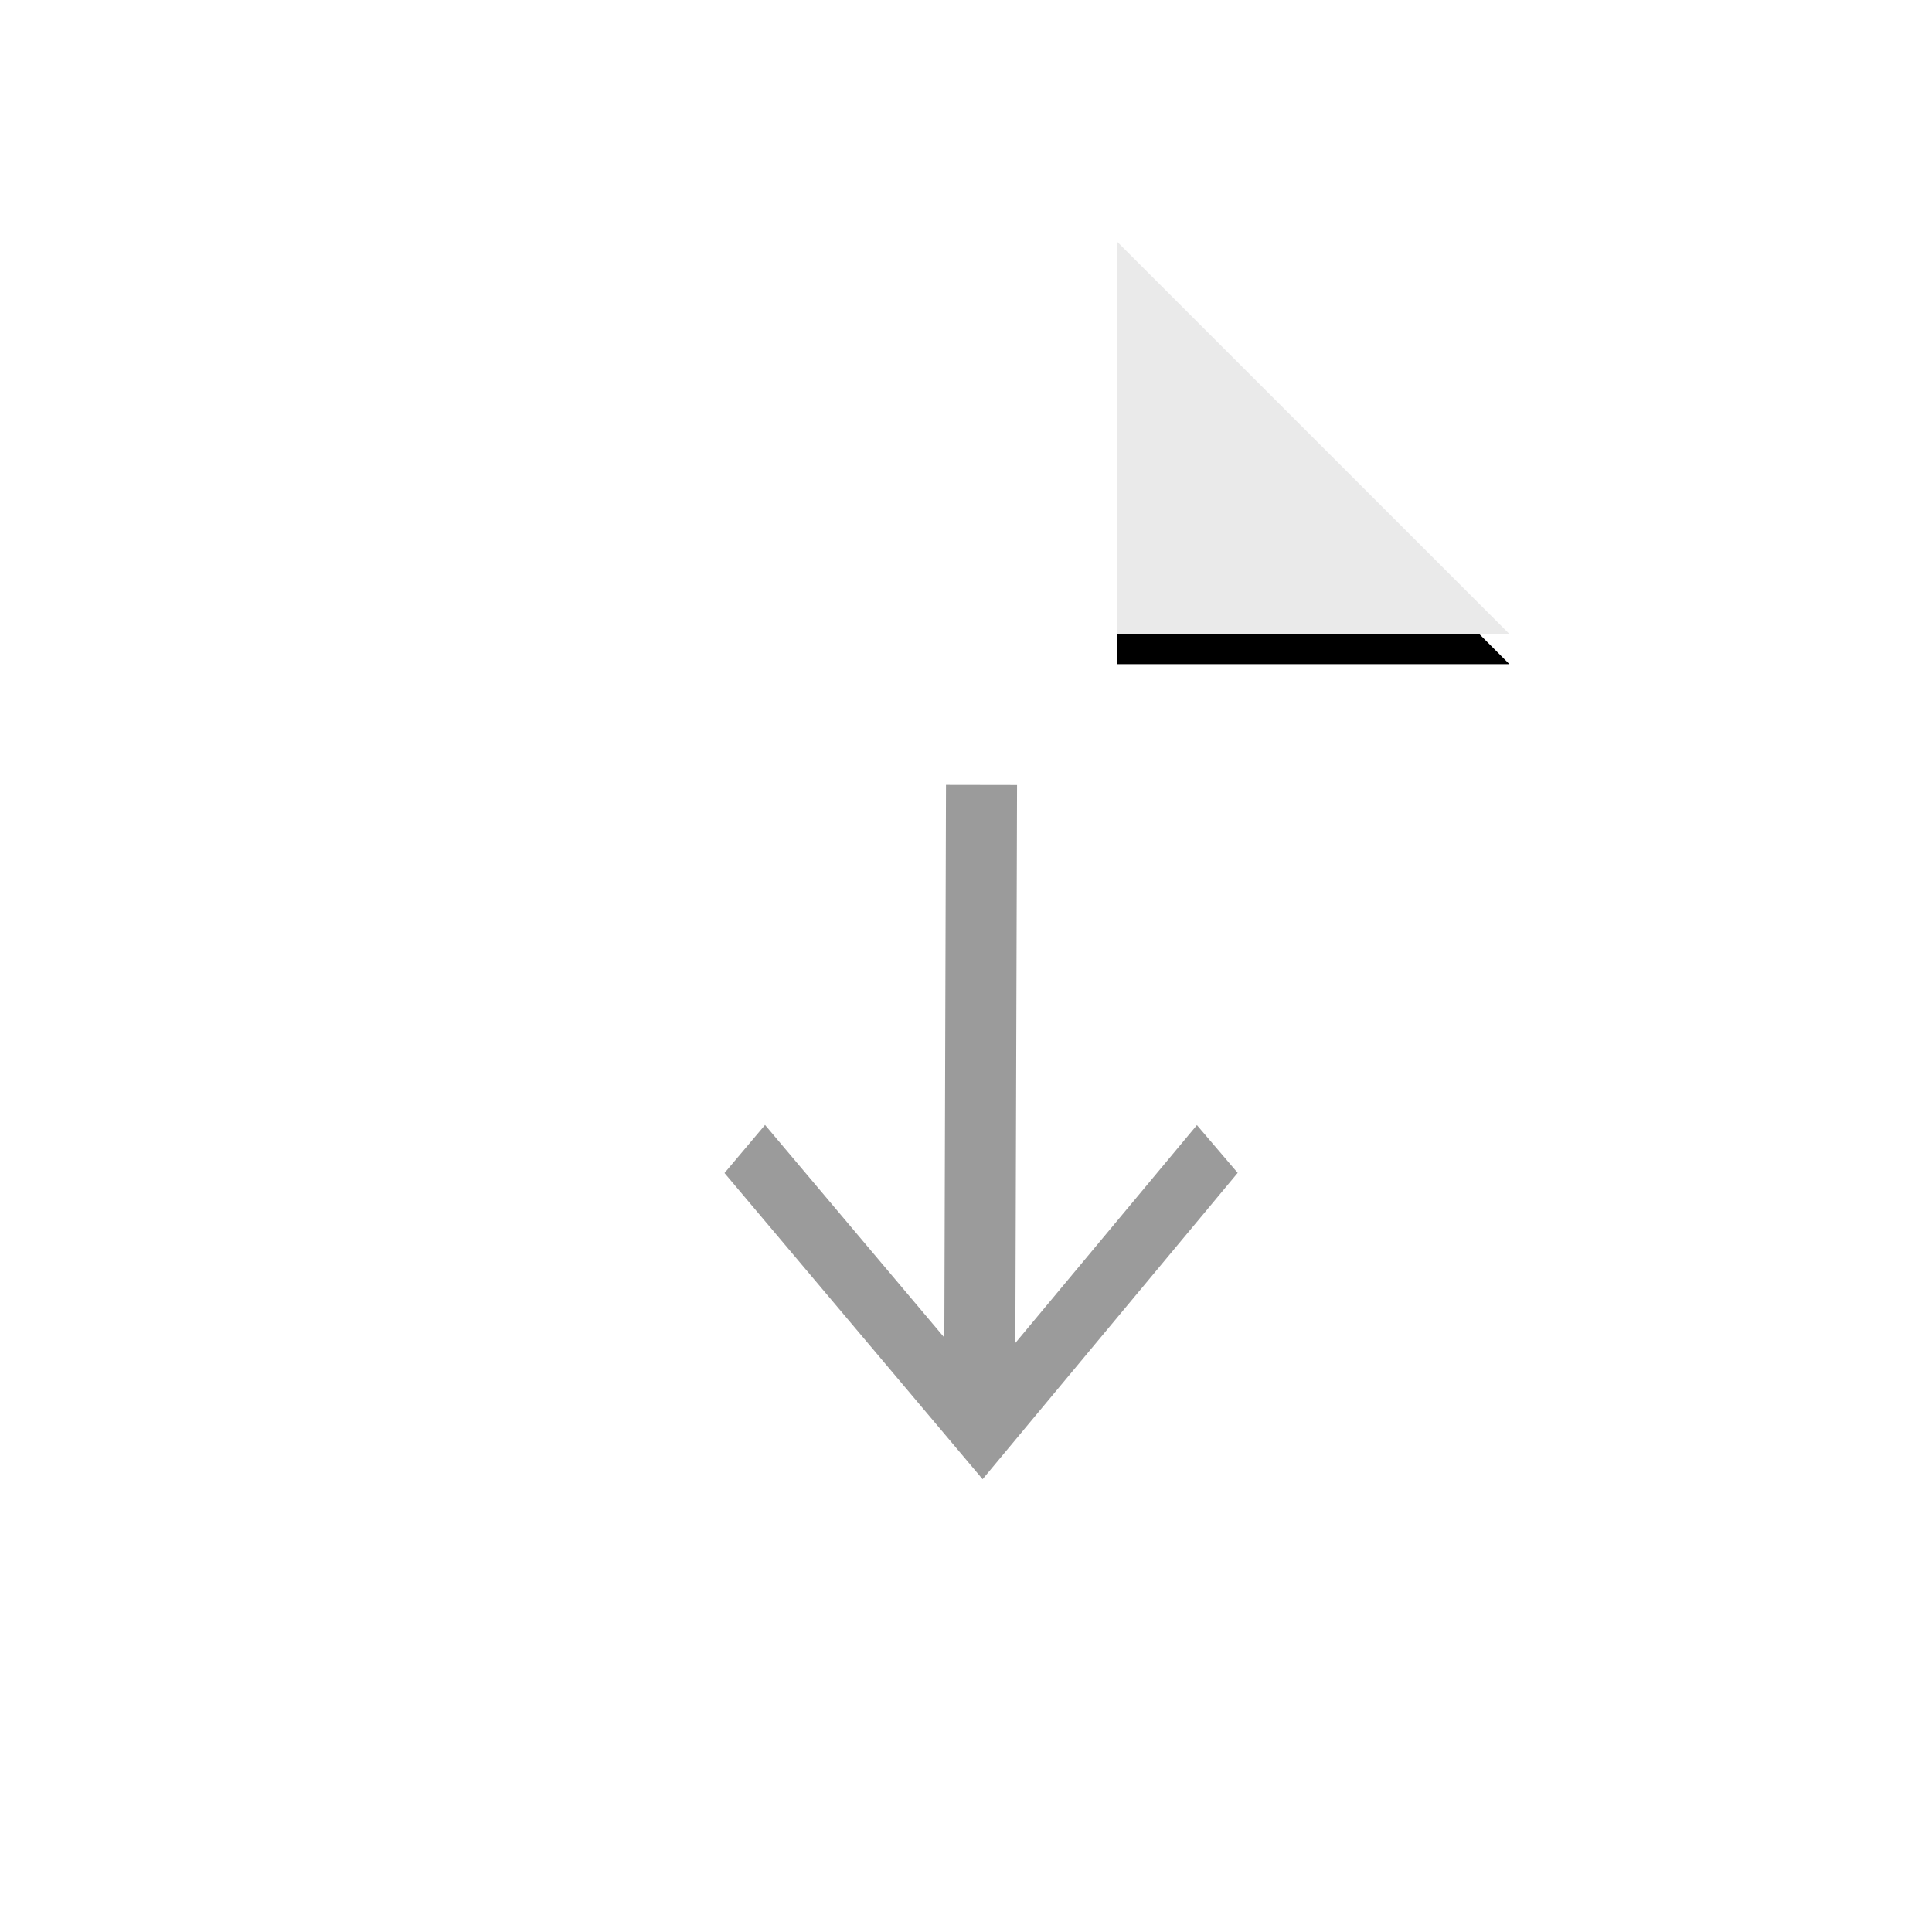 <svg xmlns="http://www.w3.org/2000/svg" xmlns:xlink="http://www.w3.org/1999/xlink" width="64" height="64" viewBox="0 0 64 64">
  <defs>
      <filter id="prefix__a" width="107.7%" height="115.4%" x="-3.8%" y="-3.8%" filterUnits="objectBoundingBox">
          <feOffset dy="1" in="SourceAlpha" result="shadowOffsetOuter1"/>
          <feColorMatrix in="shadowOffsetOuter1" values="0 0 0 0 0.608 0 0 0 0 0.608 0 0 0 0 0.608 0 0 0 1 0"/>
      </filter>
      <path id="prefix__b" d="M37 8L50 21 37 21z"/>
  </defs>
  <g fill="none" fill-rule="evenodd">
      <path fill="#FFF" d="M14 8L36.8 8 50 20.878 50 56 14 56z"/>
      <use fill="#000" filter="url(#prefix__a)" xlink:href="#prefix__b"/>
      <use fill="#EAEAEA" xlink:href="#prefix__b"/>
      <path fill="#9B9B9B" fill-rule="nonzero" d="M31.337 26L33.691 26.004 33.635 44.487 39.649 37.27 41 38.853 32.55 49 24 38.858 25.343 37.265 31.282 44.309z"/>
  </g>
</svg>
